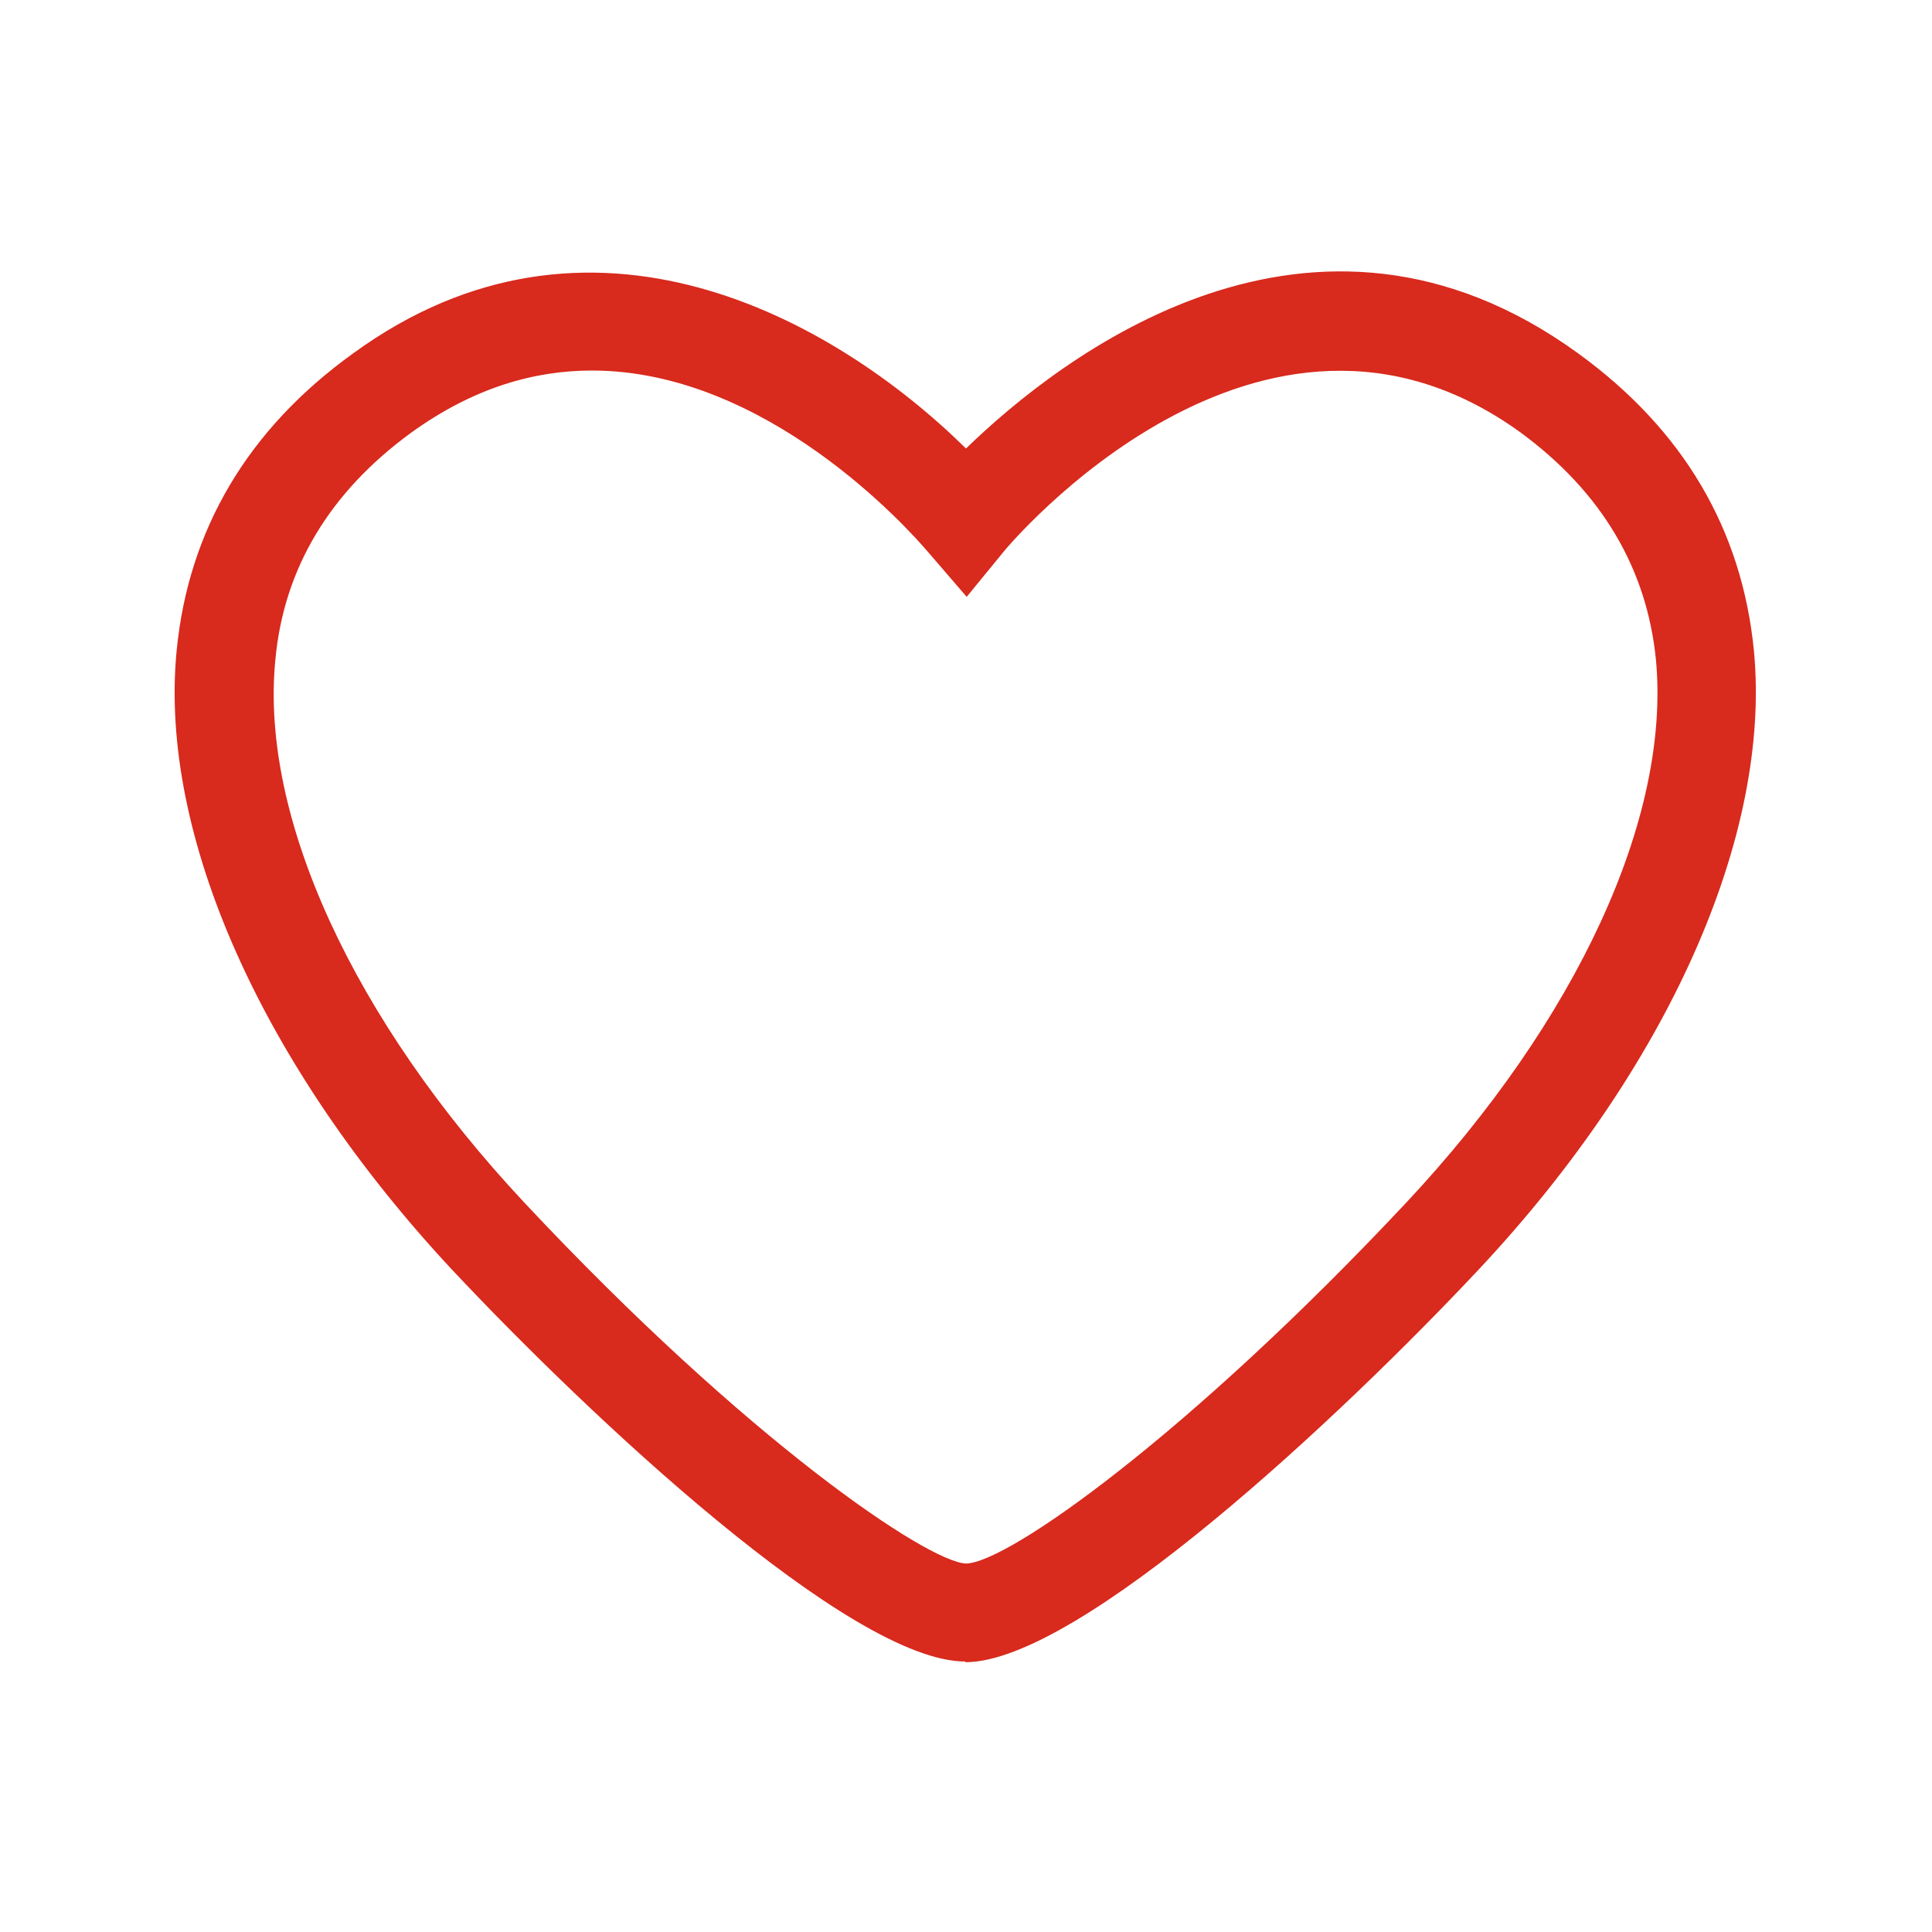 <?xml version="1.0" encoding="UTF-8"?>
<svg id="a" data-name="レイヤー 1" xmlns="http://www.w3.org/2000/svg" viewBox="0 0 28 28">
  <defs>
    <style>
      .c {
        fill: #d82a1d;
        stroke-width: 0px;
      }
    </style>
  </defs>
  <g id="b" data-name=" レイヤー 1-2">
    <path class="c" d="m13.99,24.08c-1.67,0-5.46-3.57-7.44-5.68-2.75-2.95-4.25-6.3-3.99-8.97.17-1.75,1.03-3.21,2.56-4.31,3.42-2.49,6.96-.51,8.88,1.38,1.36-1.32,5.01-4.18,8.87-1.38h0c1.53,1.11,2.38,2.56,2.55,4.32.25,2.67-1.24,6.03-4,8.97-1.98,2.11-5.78,5.68-7.43,5.68ZM8.58,5.37c-.84,0-1.72.25-2.62.9-1.18.86-1.85,1.97-1.97,3.3-.22,2.27,1.13,5.21,3.61,7.86,3.24,3.46,5.85,5.21,6.4,5.23.61-.01,3.24-1.88,6.38-5.23,2.48-2.65,3.83-5.58,3.62-7.86-.13-1.33-.79-2.44-1.96-3.3h0c-3.78-2.74-7.45,1.67-7.49,1.72l-.54.66-.56-.65c-.29-.34-2.34-2.63-4.87-2.63Z"/>
  </g>
</svg>